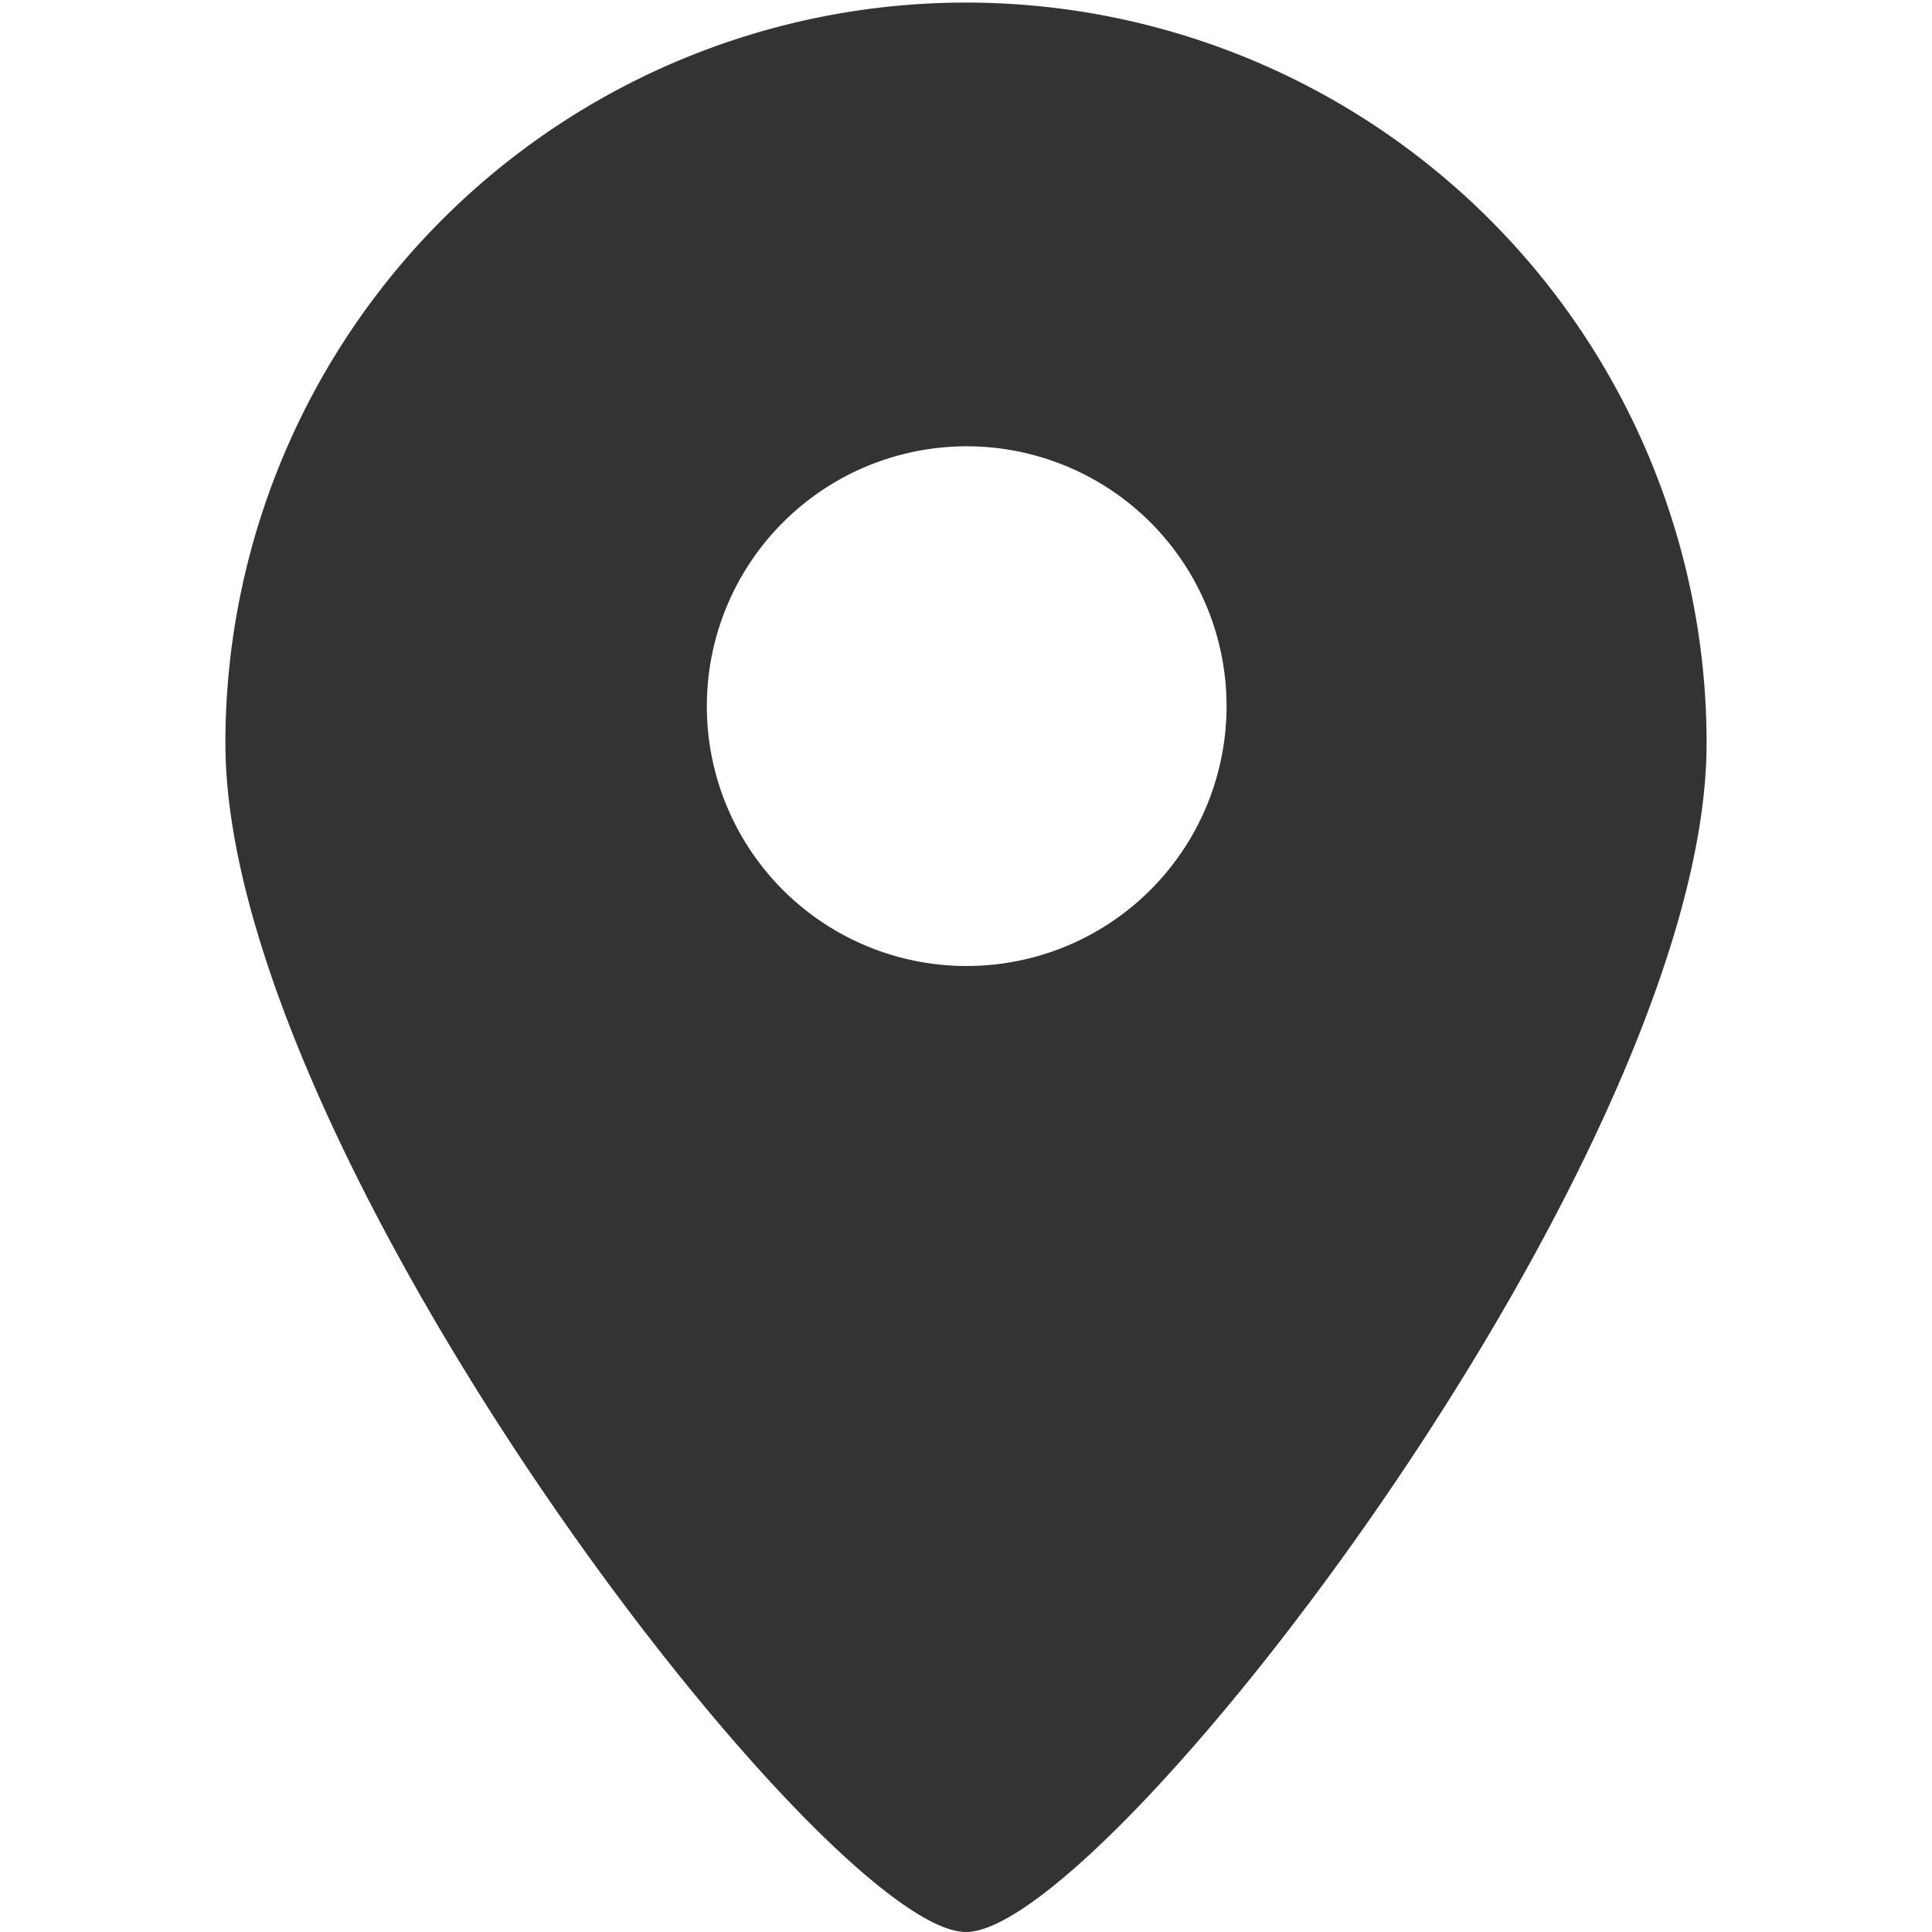 <svg xmlns="http://www.w3.org/2000/svg" width="30" height="30" viewBox="0 0 30 30">
  <defs>
    <style>
      .cls-1 {
        fill: #333;
        fill-rule: evenodd;
      }
    </style>
  </defs>
  <path id="形状_36" data-name="形状 36" class="cls-1" d="M309.5,1730a4.035,4.035,0,1,0-4.024-4.04A4.032,4.032,0,0,0,309.5,1730h0Zm0,15c-2.18,0-11.5-12.09-11.5-18.46a11.5,11.5,0,1,1,23,0c0,6.37-9.319,18.46-11.5,18.46h0Zm0,0" transform="translate(-294.5 -1715)"/>
</svg>

